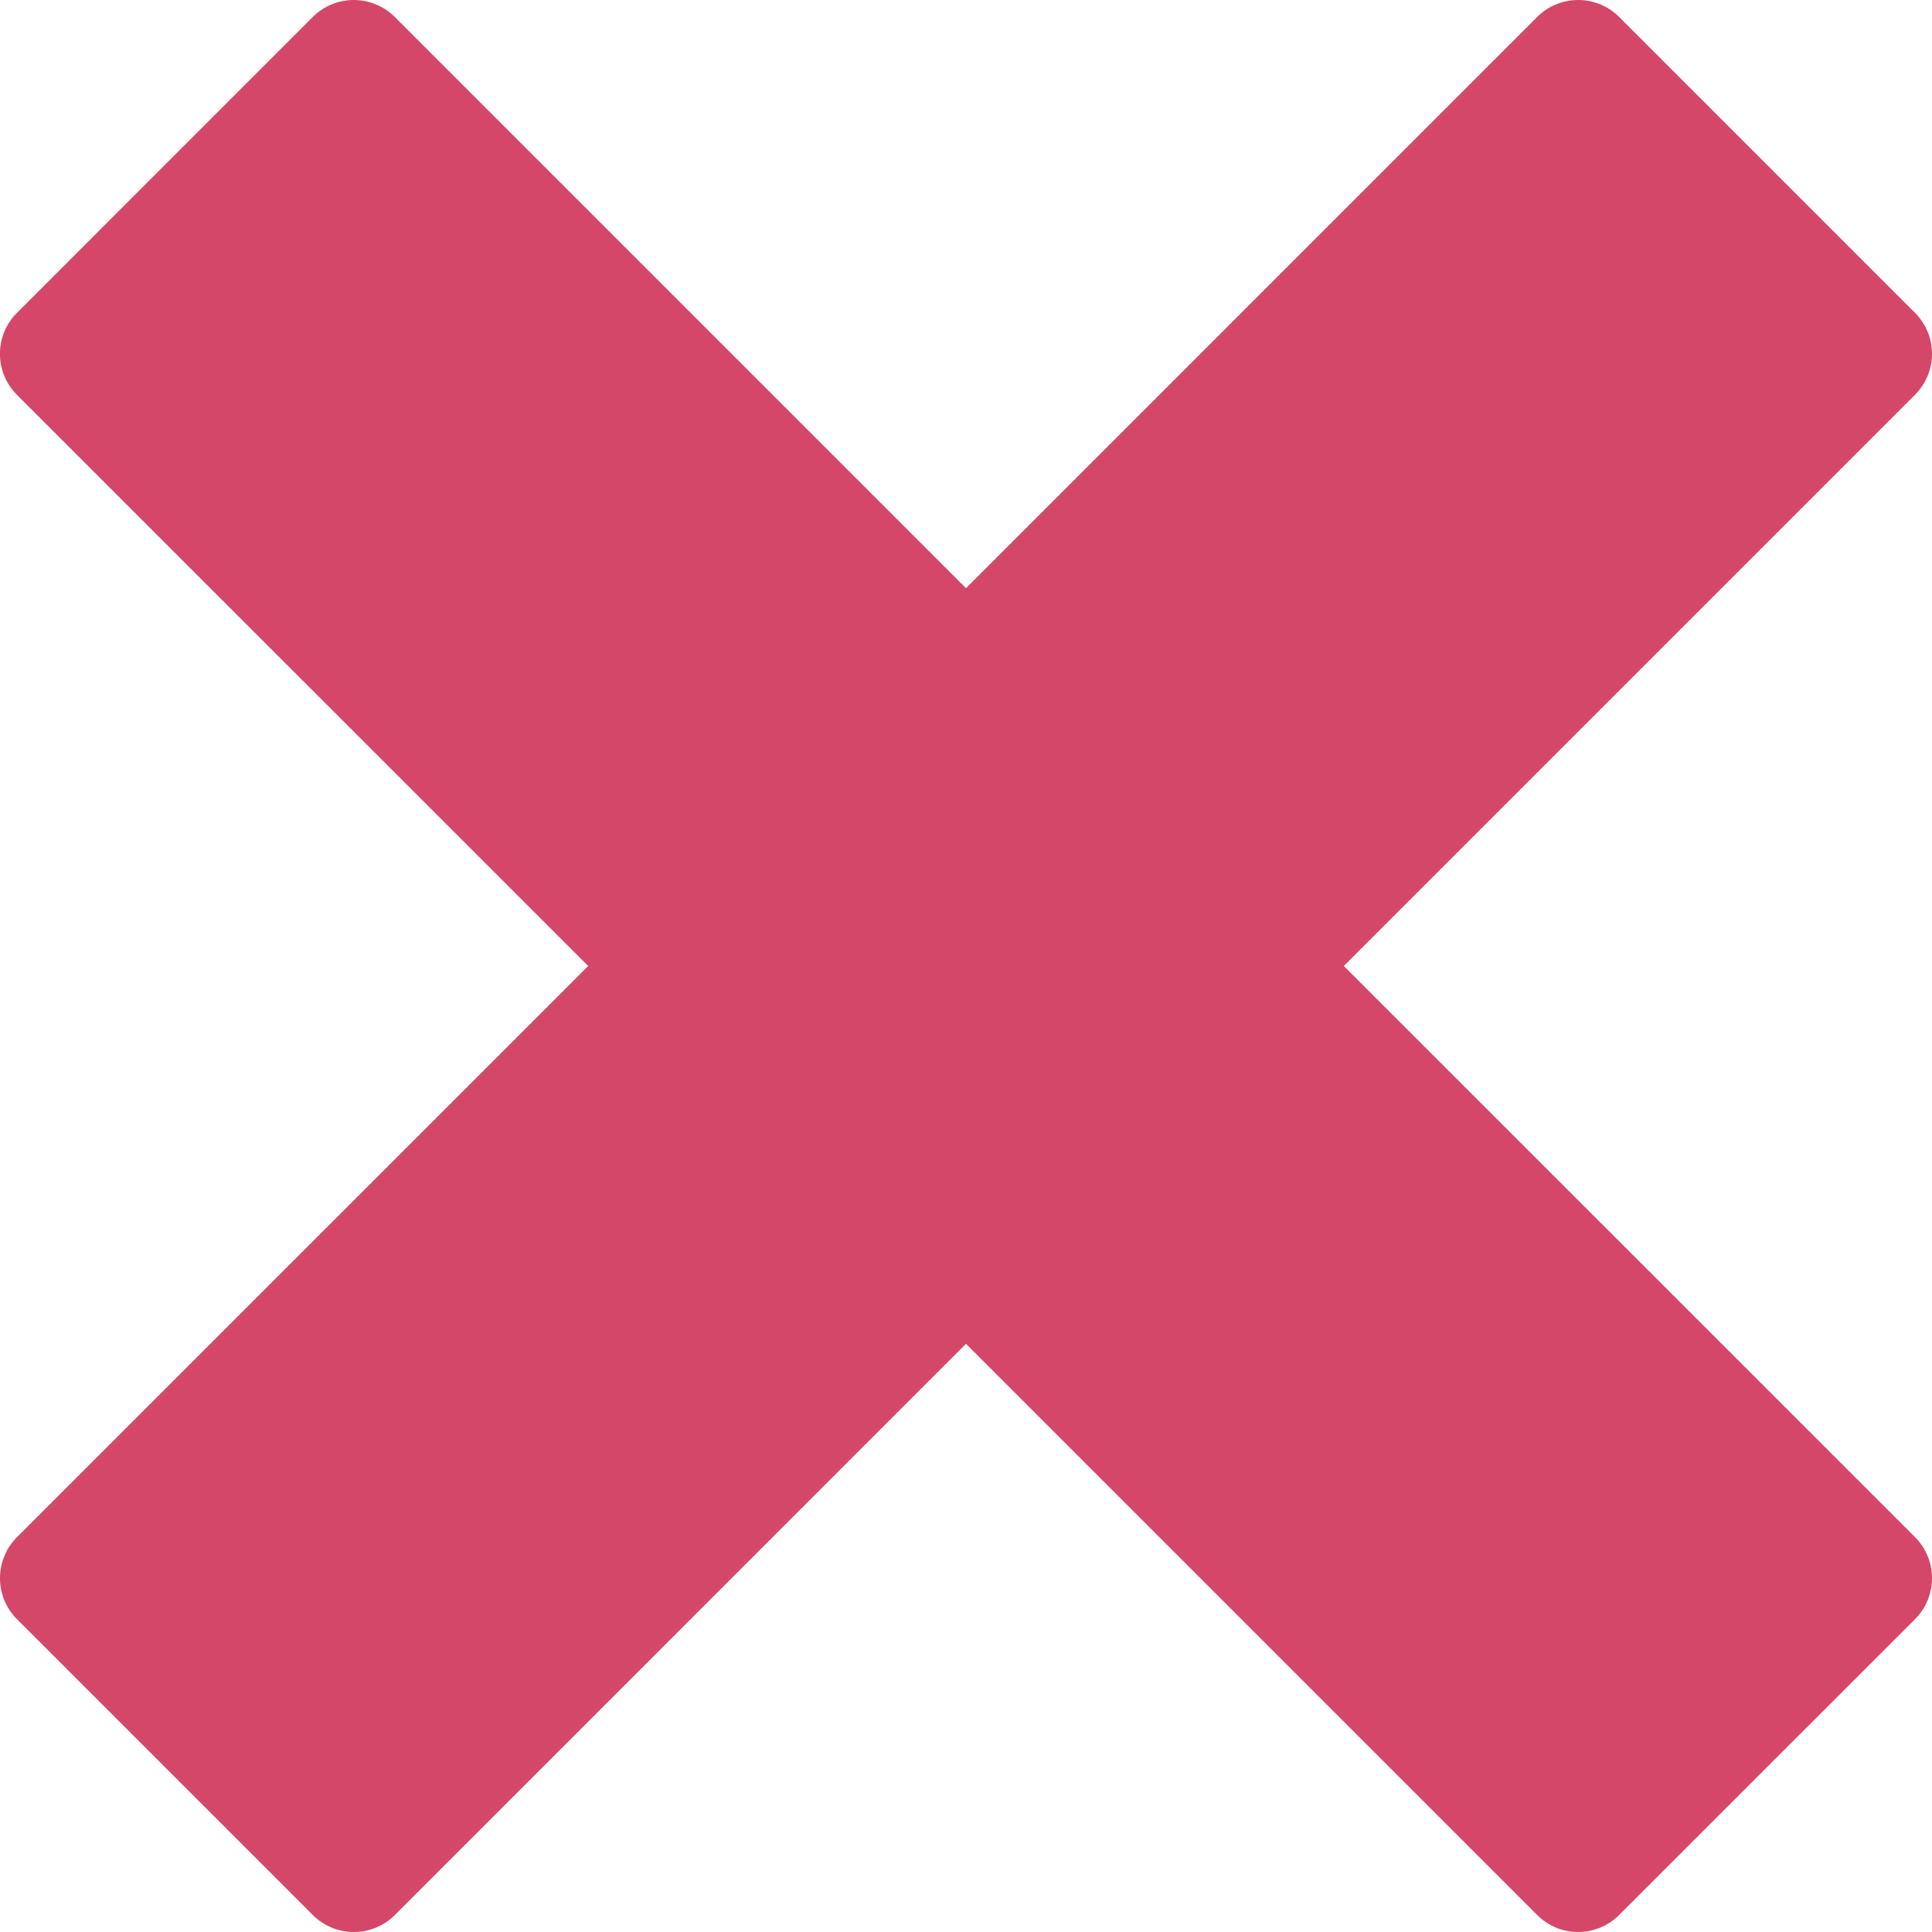 <?xml version="1.0" encoding="UTF-8"?> <svg xmlns="http://www.w3.org/2000/svg" width="27" height="27" viewBox="0 0 27 27" fill="none"> <g clip-path="url(#clip0_977_2780)"> <path d="M26.762 4.371L22.628 0.237C22.476 0.085 22.27 -0 22.055 -0C21.84 -0 21.634 0.085 21.482 0.237L13.5 8.22L5.517 0.237C5.365 0.086 5.159 0 4.944 0C4.729 0 4.523 0.086 4.371 0.237L0.237 4.372C-0.08 4.688 -0.08 5.201 0.237 5.518L8.22 13.5L0.237 21.482C-0.079 21.799 -0.079 22.312 0.237 22.628L4.372 26.763C4.688 27.079 5.201 27.079 5.518 26.763L13.5 18.78L21.482 26.762C21.798 27.079 22.311 27.079 22.628 26.762L26.763 22.628C27.079 22.312 27.079 21.799 26.763 21.482L18.78 13.5L26.762 5.518C26.837 5.442 26.897 5.353 26.938 5.255C26.979 5.156 27 5.051 27 4.945C27 4.838 26.979 4.733 26.938 4.634C26.897 4.536 26.837 4.447 26.762 4.371Z" fill="#D54769"></path> </g> <defs> <clipPath id="clip0_977_2780"> <rect width="27" height="27" fill="white"></rect> </clipPath> </defs> </svg> 